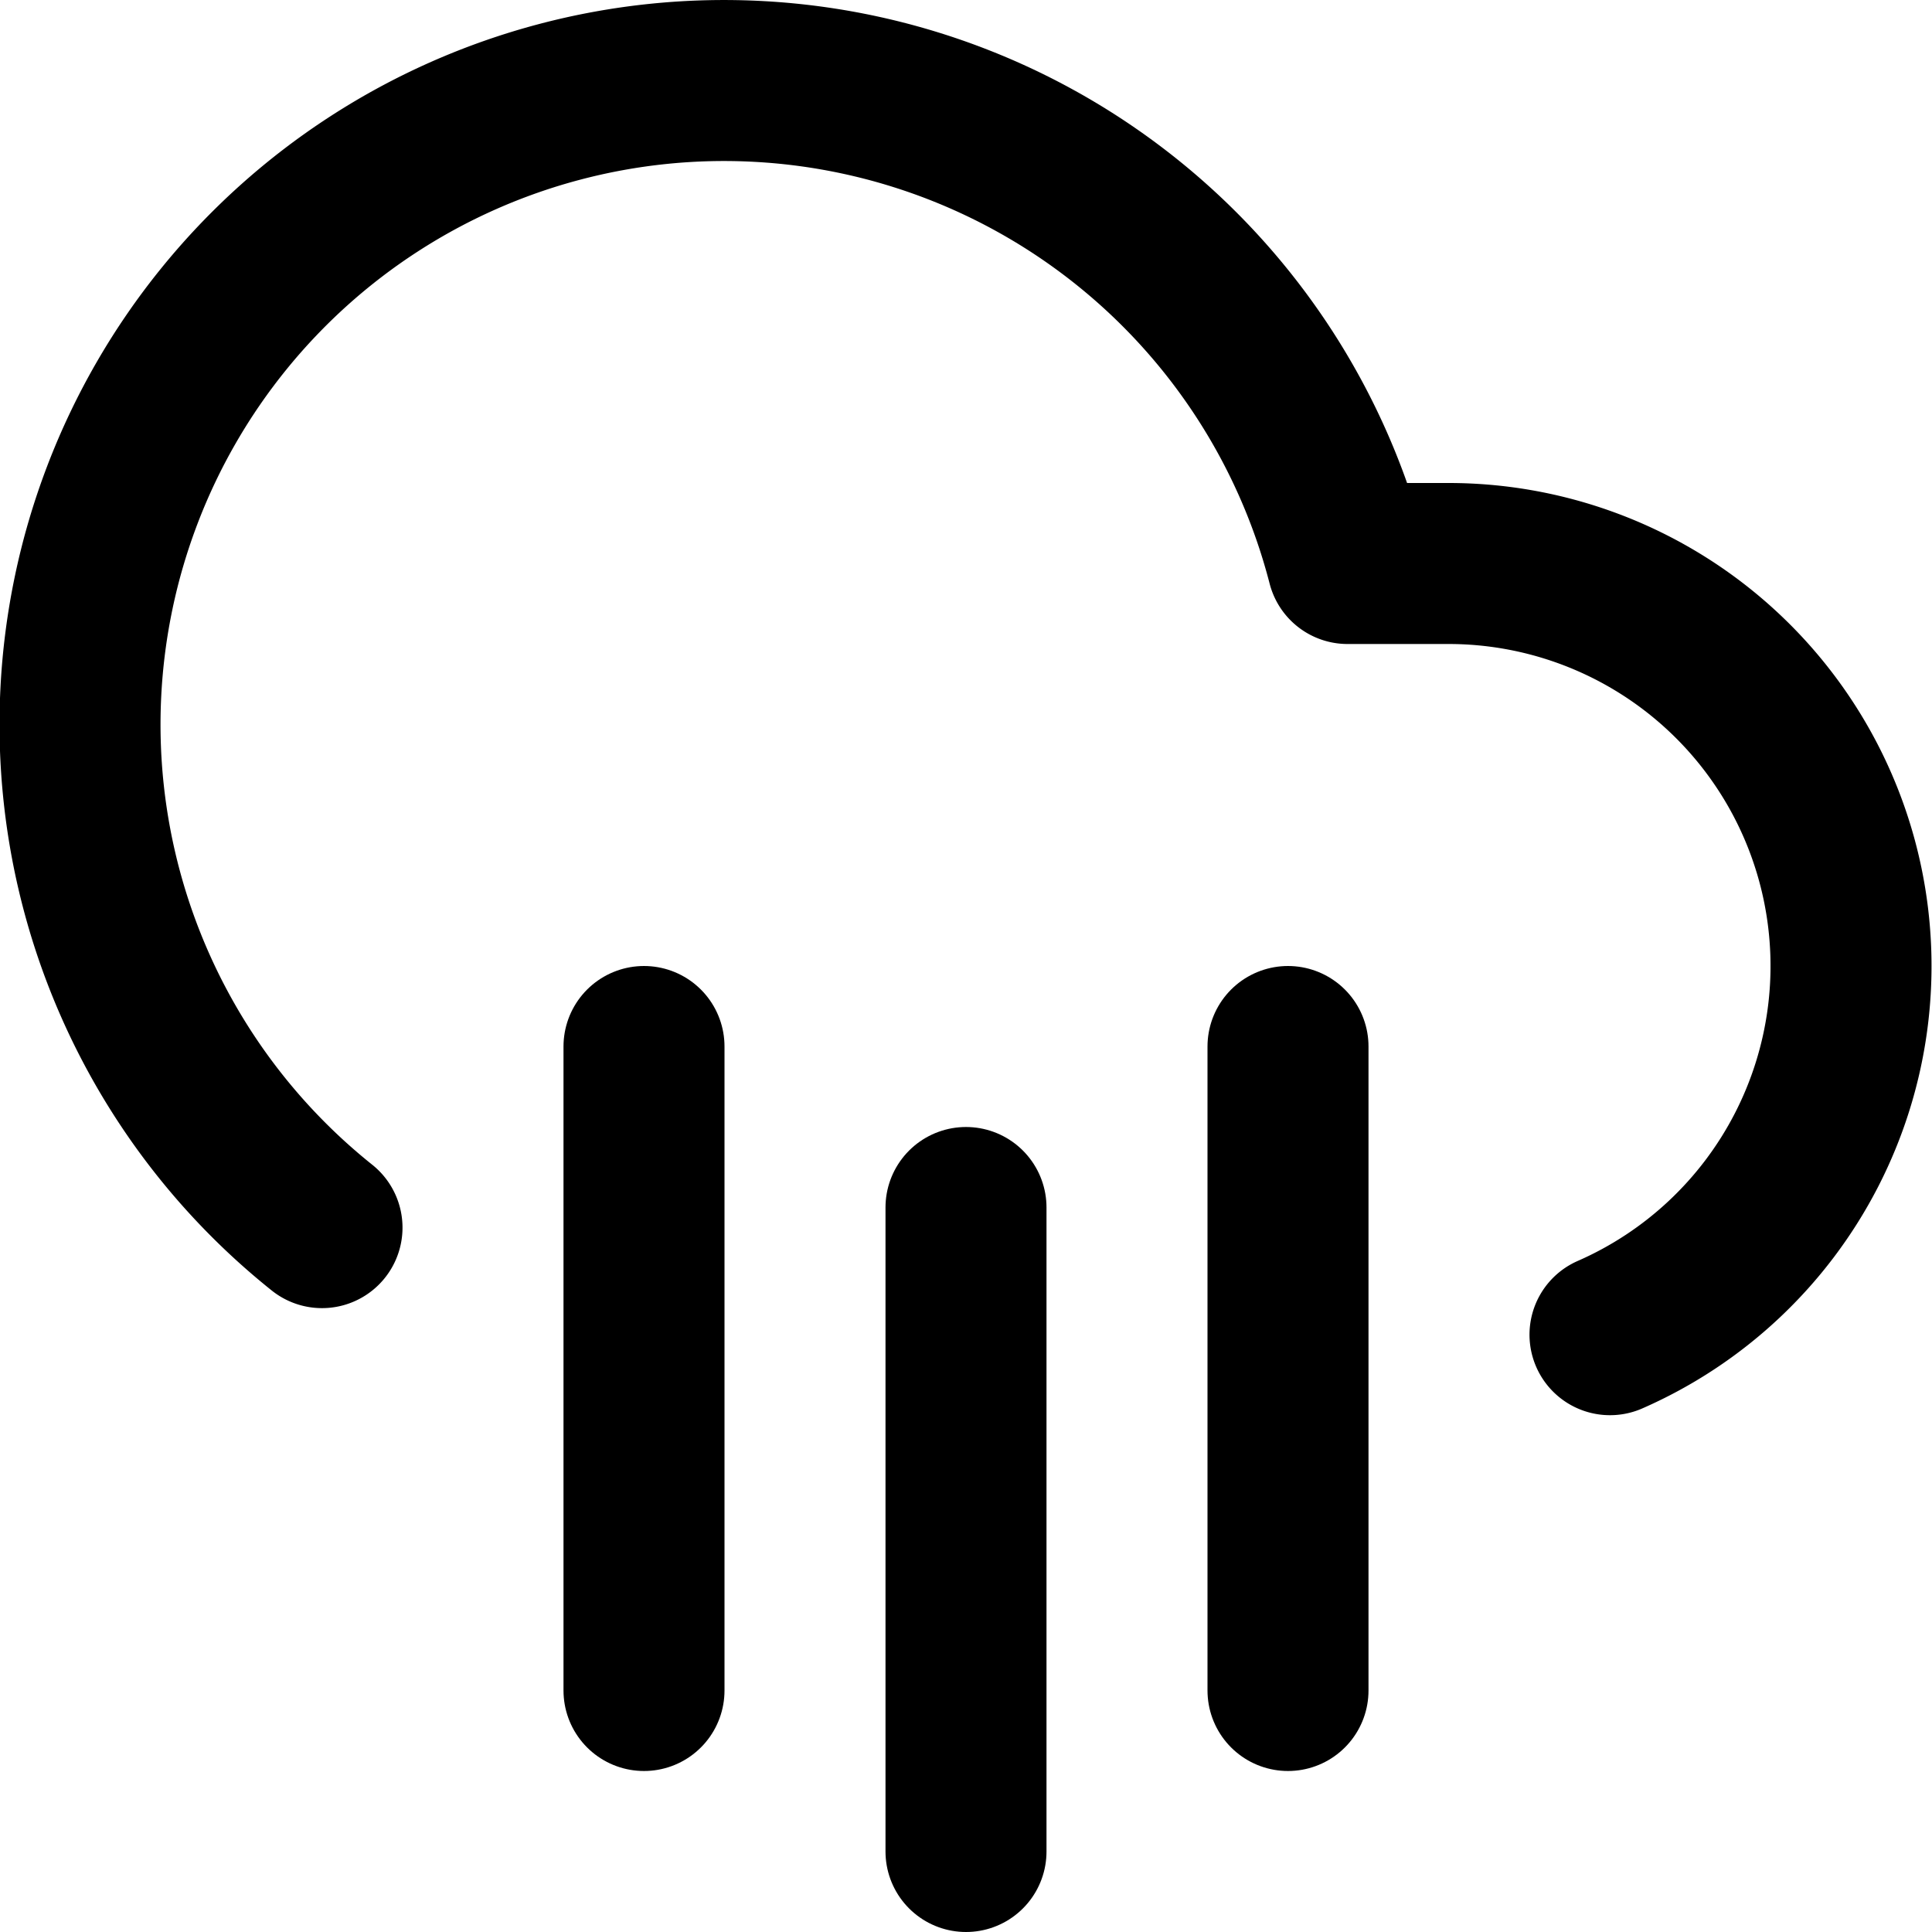 <?xml version="1.0" encoding="utf-8"?>
<svg xmlns="http://www.w3.org/2000/svg" class="feather feather-cloud-rain" fill="none" height="24" stroke="currentColor" stroke-linecap="round" stroke-linejoin="round" stroke-width="2" viewBox="0 0 24 24" width="24">
  <line x1="16" x2="16" y1="13" y2="21"/>
  <line x1="8" x2="8" y1="13" y2="21"/>
  <line x1="12" x2="12" y1="15" y2="23"/>
  <path d="M20 16.58A5 5 0 0 0 18 7h-1.26A8 8 0 1 0 4 15.25"/>
</svg>